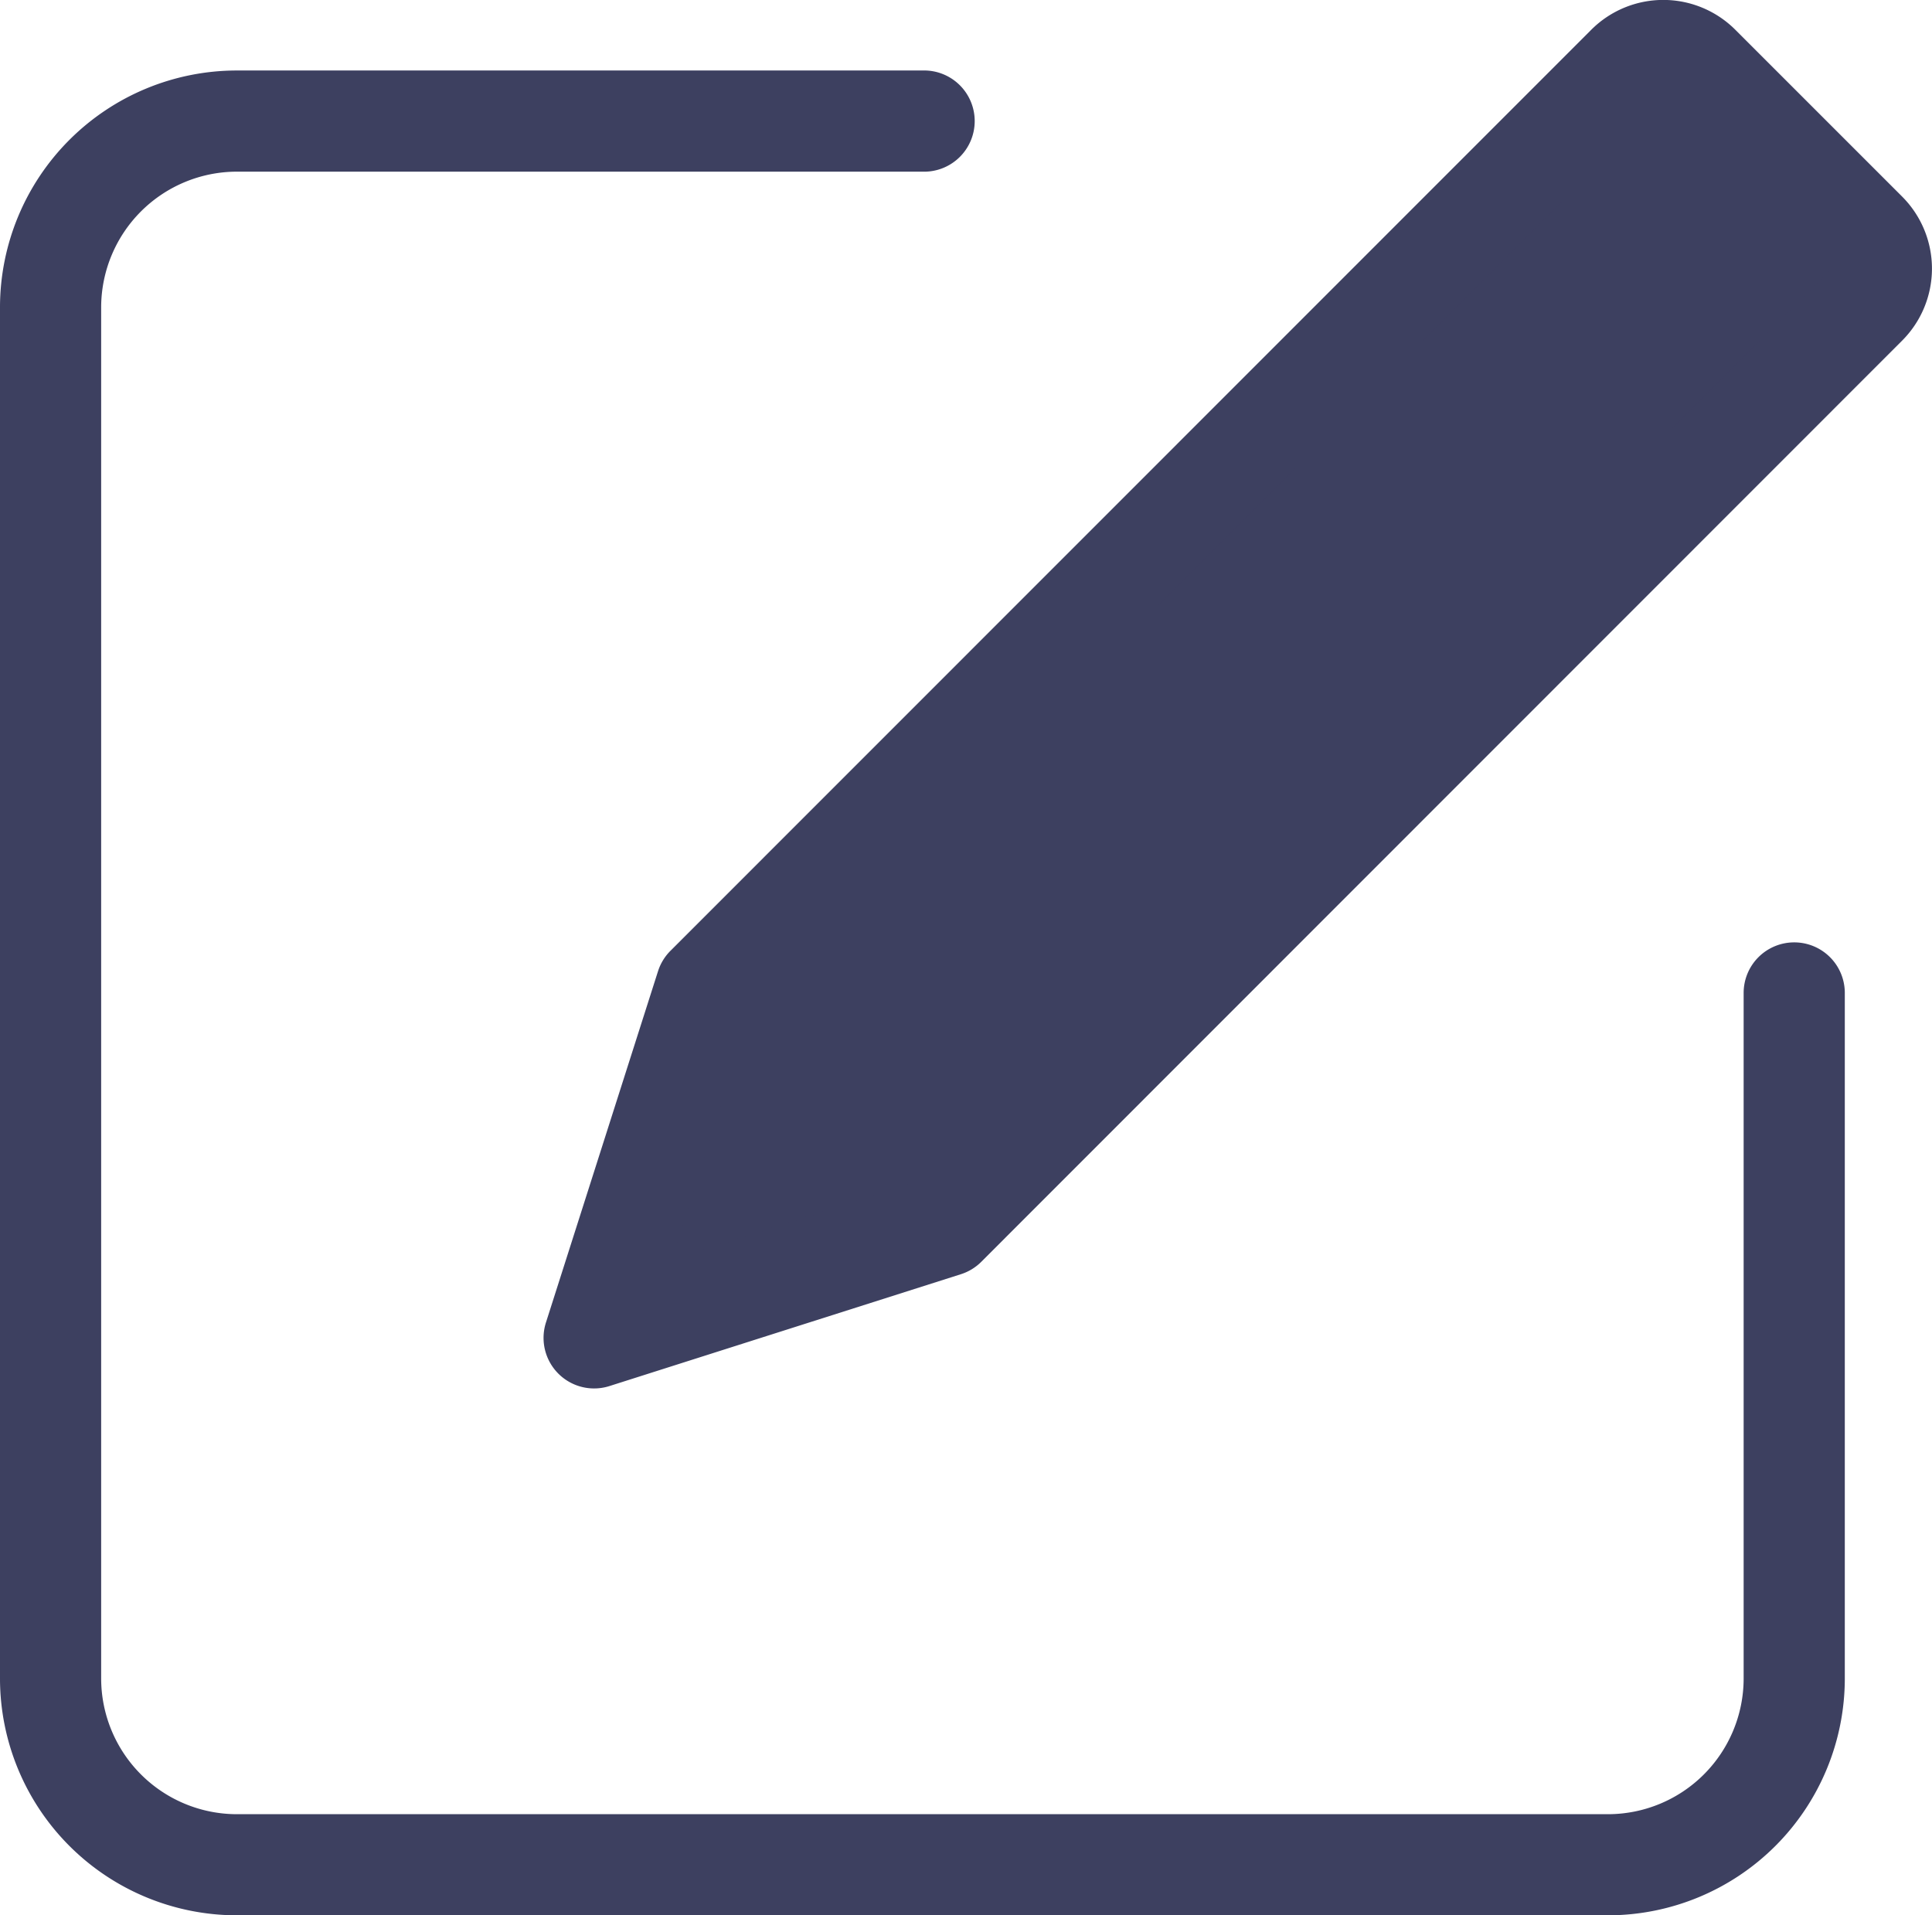 <svg data-name="グループ 2118" xmlns="http://www.w3.org/2000/svg" width="33.325" height="33.037" viewBox="0 0 33.325 33.037"><defs><clipPath id="a"><path data-name="長方形 8799" fill="#3d4060" d="M0 0h33.325v33.037H0z"/></clipPath></defs><g data-name="グループ 2117" clip-path="url(#a)" fill="#3d4060"><path data-name="パス 11756" d="M29.315 1.13a.885.885 0 00-1.248 0L12.181 17.016l-1.927 6.053 6.055-1.927L32.195 5.256a.885.885 0 000-1.248z"/><path data-name="パス 11757" d="M32.811 3.392l-2.88-2.88a1.757 1.757 0 00-2.482 0L11.564 16.401a.871.871 0 00-.214.352l-1.931 6.053a.872.872 0 001.1 1.1l6.055-1.927a.871.871 0 00.352-.214L32.811 5.874a1.757 1.757 0 000-2.482zm-1.233 1.249L15.841 20.377l-4.245 1.351 1.351-4.245L28.685 1.746h.014l2.879 2.879a.015.015 0 010 .015"/><path data-name="パス 11758" d="M30.948 16.255a.872.872 0 00-.872.872V28.96a2.342 2.342 0 01-2.333 2.333H4.078a2.343 2.343 0 01-2.333-2.333V5.294a2.343 2.343 0 012.333-2.333H15.91a.873.873 0 100-1.745H4.078A4.087 4.087 0 000 5.294V28.96a4.087 4.087 0 004.078 4.077h23.665a4.087 4.087 0 004.078-4.077V17.127a.872.872 0 00-.872-.872"/></g></svg>